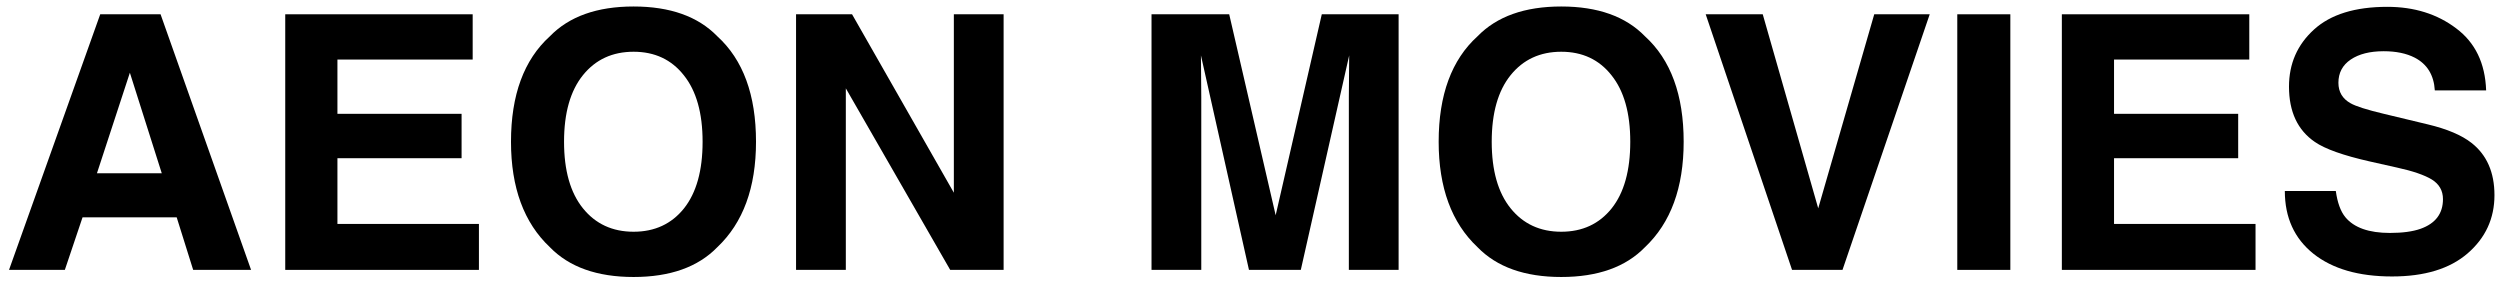 <?xml version="1.0" encoding="UTF-8"?> <svg xmlns="http://www.w3.org/2000/svg" width="176" height="20" viewBox="0 0 176 20" fill="none"><path d="M12.439 15.301H5.811L4.565 19H0.635L7.056 1.006H11.304L17.676 19H13.599L12.439 15.301ZM11.389 12.2L9.143 5.12L6.824 12.2H11.389Z" fill="black"></path><path d="M32.495 11.138H23.755V15.765H33.716V19H20.081V1.006H33.276V4.192H23.755V8.013H32.495V11.138Z" fill="black"></path><path d="M44.605 19.5C42.033 19.5 40.068 18.8 38.709 17.4C36.886 15.683 35.974 13.209 35.974 9.979C35.974 6.683 36.886 4.209 38.709 2.557C40.068 1.157 42.033 0.457 44.605 0.457C47.176 0.457 49.141 1.157 50.501 2.557C52.315 4.209 53.223 6.683 53.223 9.979C53.223 13.209 52.315 15.683 50.501 17.4C49.141 18.8 47.176 19.5 44.605 19.5ZM48.157 14.666C49.028 13.567 49.463 12.005 49.463 9.979C49.463 7.96 49.023 6.402 48.145 5.303C47.274 4.196 46.094 3.643 44.605 3.643C43.115 3.643 41.927 4.192 41.04 5.291C40.153 6.39 39.709 7.952 39.709 9.979C39.709 12.005 40.153 13.567 41.04 14.666C41.927 15.765 43.115 16.314 44.605 16.314C46.094 16.314 47.278 15.765 48.157 14.666Z" fill="black"></path><path d="M70.654 19H66.894L59.546 6.219V19H56.042V1.006H59.985L67.151 13.567V1.006H70.654V19Z" fill="black"></path><path d="M84.57 19H81.067V1.006H86.536L89.807 15.154L93.054 1.006H98.462V19H94.959V6.829C94.959 6.479 94.963 5.991 94.971 5.364C94.979 4.729 94.983 4.241 94.983 3.899L91.577 19H87.927L84.546 3.899C84.546 4.241 84.55 4.729 84.558 5.364C84.566 5.991 84.57 6.479 84.57 6.829V19Z" fill="black"></path><path d="M109.912 19.5C107.34 19.5 105.375 18.8 104.016 17.4C102.193 15.683 101.282 13.209 101.282 9.979C101.282 6.683 102.193 4.209 104.016 2.557C105.375 1.157 107.34 0.457 109.912 0.457C112.484 0.457 114.449 1.157 115.808 2.557C117.623 4.209 118.53 6.683 118.53 9.979C118.53 13.209 117.623 15.683 115.808 17.4C114.449 18.8 112.484 19.5 109.912 19.5ZM113.464 14.666C114.335 13.567 114.771 12.005 114.771 9.979C114.771 7.96 114.331 6.402 113.452 5.303C112.581 4.196 111.401 3.643 109.912 3.643C108.423 3.643 107.235 4.192 106.348 5.291C105.461 6.39 105.017 7.952 105.017 9.979C105.017 12.005 105.461 13.567 106.348 14.666C107.235 15.765 108.423 16.314 109.912 16.314C111.401 16.314 112.585 15.765 113.464 14.666Z" fill="black"></path><path d="M120.081 1.006H124.097L128.003 14.666L131.946 1.006H135.852L129.712 19H126.16L120.081 1.006Z" fill="black"></path><path d="M137.793 1.006H141.528V19H137.793V1.006Z" fill="black"></path><path d="M157.568 11.138H148.828V15.765H158.789V19H145.154V1.006H158.35V4.192H148.828V8.013H157.568V11.138Z" fill="black"></path><path d="M168.25 16.399C169.137 16.399 169.857 16.302 170.41 16.106C171.46 15.732 171.985 15.036 171.985 14.019C171.985 13.425 171.724 12.965 171.204 12.64C170.683 12.322 169.865 12.041 168.75 11.797L166.846 11.37C164.974 10.947 163.68 10.487 162.964 9.991C161.751 9.161 161.145 7.863 161.145 6.097C161.145 4.485 161.731 3.147 162.903 2.081C164.075 1.014 165.796 0.481 168.066 0.481C169.963 0.481 171.578 0.986 172.913 1.995C174.255 2.996 174.959 4.453 175.024 6.365H171.411C171.346 5.283 170.874 4.514 169.995 4.058C169.409 3.757 168.681 3.606 167.81 3.606C166.842 3.606 166.069 3.802 165.491 4.192C164.913 4.583 164.624 5.128 164.624 5.828C164.624 6.471 164.909 6.951 165.479 7.269C165.845 7.48 166.626 7.728 167.822 8.013L170.923 8.758C172.282 9.083 173.307 9.519 173.999 10.064C175.073 10.91 175.61 12.135 175.61 13.738C175.61 15.382 174.98 16.749 173.718 17.84C172.465 18.922 170.691 19.463 168.396 19.463C166.052 19.463 164.209 18.93 162.866 17.864C161.523 16.79 160.852 15.317 160.852 13.445H164.441C164.555 14.267 164.779 14.882 165.112 15.289C165.723 16.029 166.768 16.399 168.25 16.399Z" fill="black"></path></svg> 